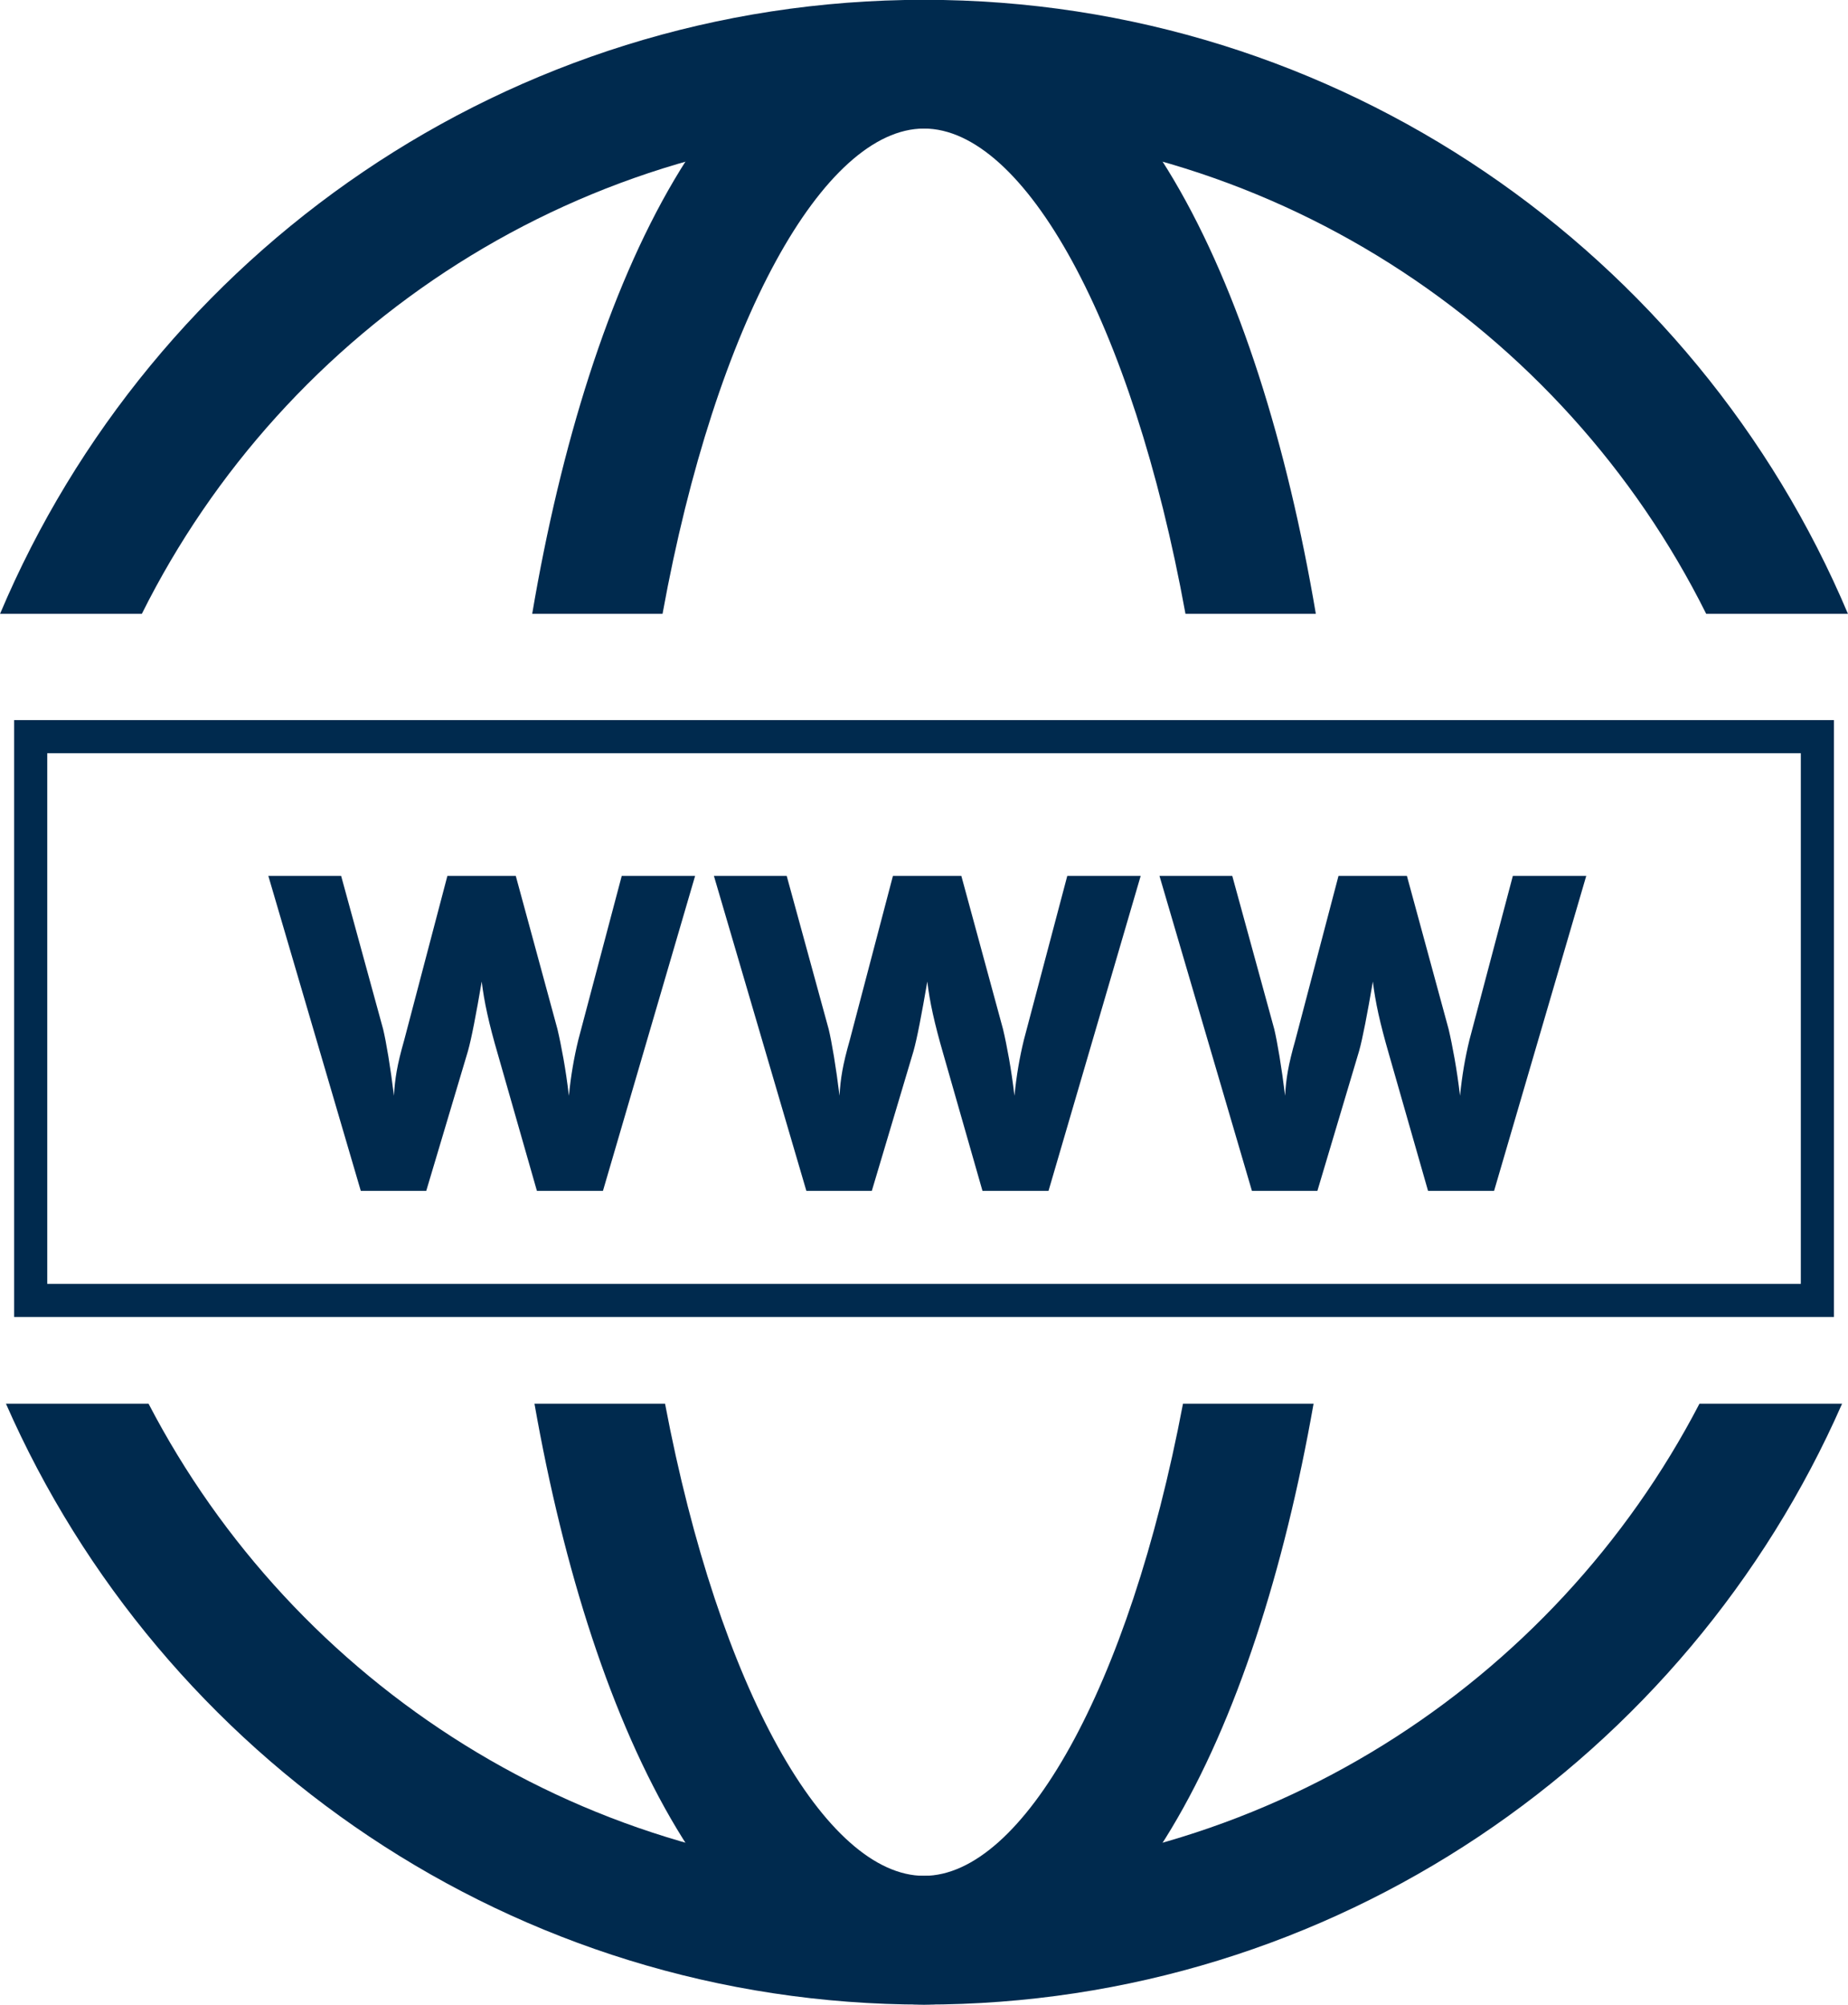<?xml version="1.0" encoding="UTF-8" standalone="no"?><svg xmlns="http://www.w3.org/2000/svg" xmlns:xlink="http://www.w3.org/1999/xlink" fill="#000000" height="349.3" preserveAspectRatio="xMidYMid meet" version="1" viewBox="51.6 38.0 322.0 349.3" width="322" zoomAndPan="magnify"><g fill="#002a4e" id="change1_1"><path d="M 347.719 282.547 C 322.344 331.363 271.32 364.805 212.605 364.805 C 153.883 364.805 102.859 331.363 77.484 282.547 L 52.637 282.547 C 79.66 344.109 141.176 387.234 212.605 387.234 C 284.027 387.234 345.543 344.109 372.57 282.547 L 347.719 282.547" fill="inherit"/><path d="M 76.316 144.938 C 101.27 94.879 152.973 60.395 212.605 60.395 C 272.234 60.395 323.938 94.879 348.891 144.938 L 373.59 144.938 C 347.102 82.152 284.918 37.969 212.605 37.969 C 140.289 37.969 78.102 82.152 51.609 144.938 L 76.316 144.938" fill="inherit"/><path d="M 167.043 144.938 C 176.328 93.871 195.203 60.395 212.605 60.395 C 230.004 60.395 248.871 93.871 258.16 144.938 L 280.875 144.938 C 270.895 86.023 247.645 37.969 212.605 37.969 C 177.559 37.969 154.312 86.023 144.332 144.938 L 167.043 144.938" fill="inherit"/><path d="M 257.727 282.547 C 248.293 332.312 229.738 364.805 212.605 364.805 C 195.469 364.805 176.91 332.312 167.48 282.547 L 144.727 282.547 C 154.914 340.414 178.016 387.234 212.605 387.234 C 247.191 387.234 270.289 340.414 280.48 282.547 L 257.727 282.547" fill="inherit"/><path d="M 371.145 163.453 L 54.066 163.453 L 54.066 267.441 L 371.145 267.441 Z M 365.379 169.223 L 365.379 261.676 L 59.832 261.676 L 59.832 169.223 L 365.379 169.223" fill="inherit"/><path d="M 114.465 245.469 L 98.355 190.594 L 111.039 190.594 L 118.355 217.289 C 118.625 218.414 118.934 220.008 119.273 222.07 C 119.613 224.133 119.938 226.41 120.242 228.898 C 120.312 227.469 120.477 226.027 120.73 224.578 C 120.984 223.129 121.422 221.328 122.035 219.18 L 129.555 190.594 L 141.469 190.594 L 148.73 217.289 C 149.07 218.723 149.422 220.441 149.781 222.453 C 150.141 224.469 150.453 226.613 150.727 228.898 C 150.895 227.16 151.117 225.488 151.391 223.887 C 151.664 222.285 151.988 220.715 152.363 219.18 L 159.934 190.594 L 172.719 190.594 L 156.66 245.469 L 145.152 245.469 L 138.352 221.688 C 137.562 218.992 136.949 216.641 136.508 214.629 C 136.062 212.617 135.742 210.742 135.535 209.004 C 135.059 211.801 134.617 214.246 134.207 216.344 C 133.801 218.441 133.438 220.035 133.133 221.125 L 125.871 245.469 L 114.465 245.469" fill="inherit"/><path d="M 192.102 245.469 L 175.992 190.594 L 188.676 190.594 L 195.988 217.289 C 196.262 218.414 196.566 220.008 196.91 222.07 C 197.25 224.133 197.574 226.41 197.883 228.898 C 197.949 227.469 198.109 226.027 198.367 224.578 C 198.621 223.129 199.059 221.328 199.672 219.18 L 207.188 190.594 L 219.105 190.594 L 226.367 217.289 C 226.711 218.723 227.059 220.441 227.418 222.453 C 227.773 224.469 228.09 226.613 228.363 228.898 C 228.531 227.16 228.758 225.488 229.027 223.887 C 229.301 222.285 229.625 220.715 230 219.18 L 237.566 190.594 L 250.355 190.594 L 234.297 245.469 L 222.789 245.469 L 215.984 221.688 C 215.199 218.992 214.59 216.641 214.145 214.629 C 213.699 212.617 213.379 210.742 213.176 209.004 C 212.695 211.801 212.254 214.246 211.844 216.344 C 211.438 218.441 211.074 220.035 210.77 221.125 L 203.508 245.469 L 192.102 245.469" fill="inherit"/><path d="M 269.738 245.469 L 253.629 190.594 L 266.312 190.594 L 273.629 217.289 C 273.898 218.414 274.203 220.008 274.547 222.07 C 274.887 224.133 275.211 226.41 275.52 228.898 C 275.586 227.469 275.746 226.027 276.004 224.578 C 276.262 223.129 276.695 221.328 277.309 219.18 L 284.824 190.594 L 296.742 190.594 L 304.008 217.289 C 304.348 218.723 304.695 220.441 305.055 222.453 C 305.41 224.469 305.727 226.613 306 228.898 C 306.172 227.16 306.395 225.488 306.664 223.887 C 306.938 222.285 307.262 220.715 307.637 219.18 L 315.203 190.594 L 327.992 190.594 L 311.934 245.469 L 300.426 245.469 L 293.621 221.688 C 292.84 218.992 292.227 216.641 291.781 214.629 C 291.34 212.617 291.016 210.742 290.812 209.004 C 290.332 211.801 289.891 214.246 289.48 216.344 C 289.07 218.441 288.715 220.035 288.406 221.125 L 281.145 245.469 L 269.738 245.469" fill="inherit"/></g></svg>